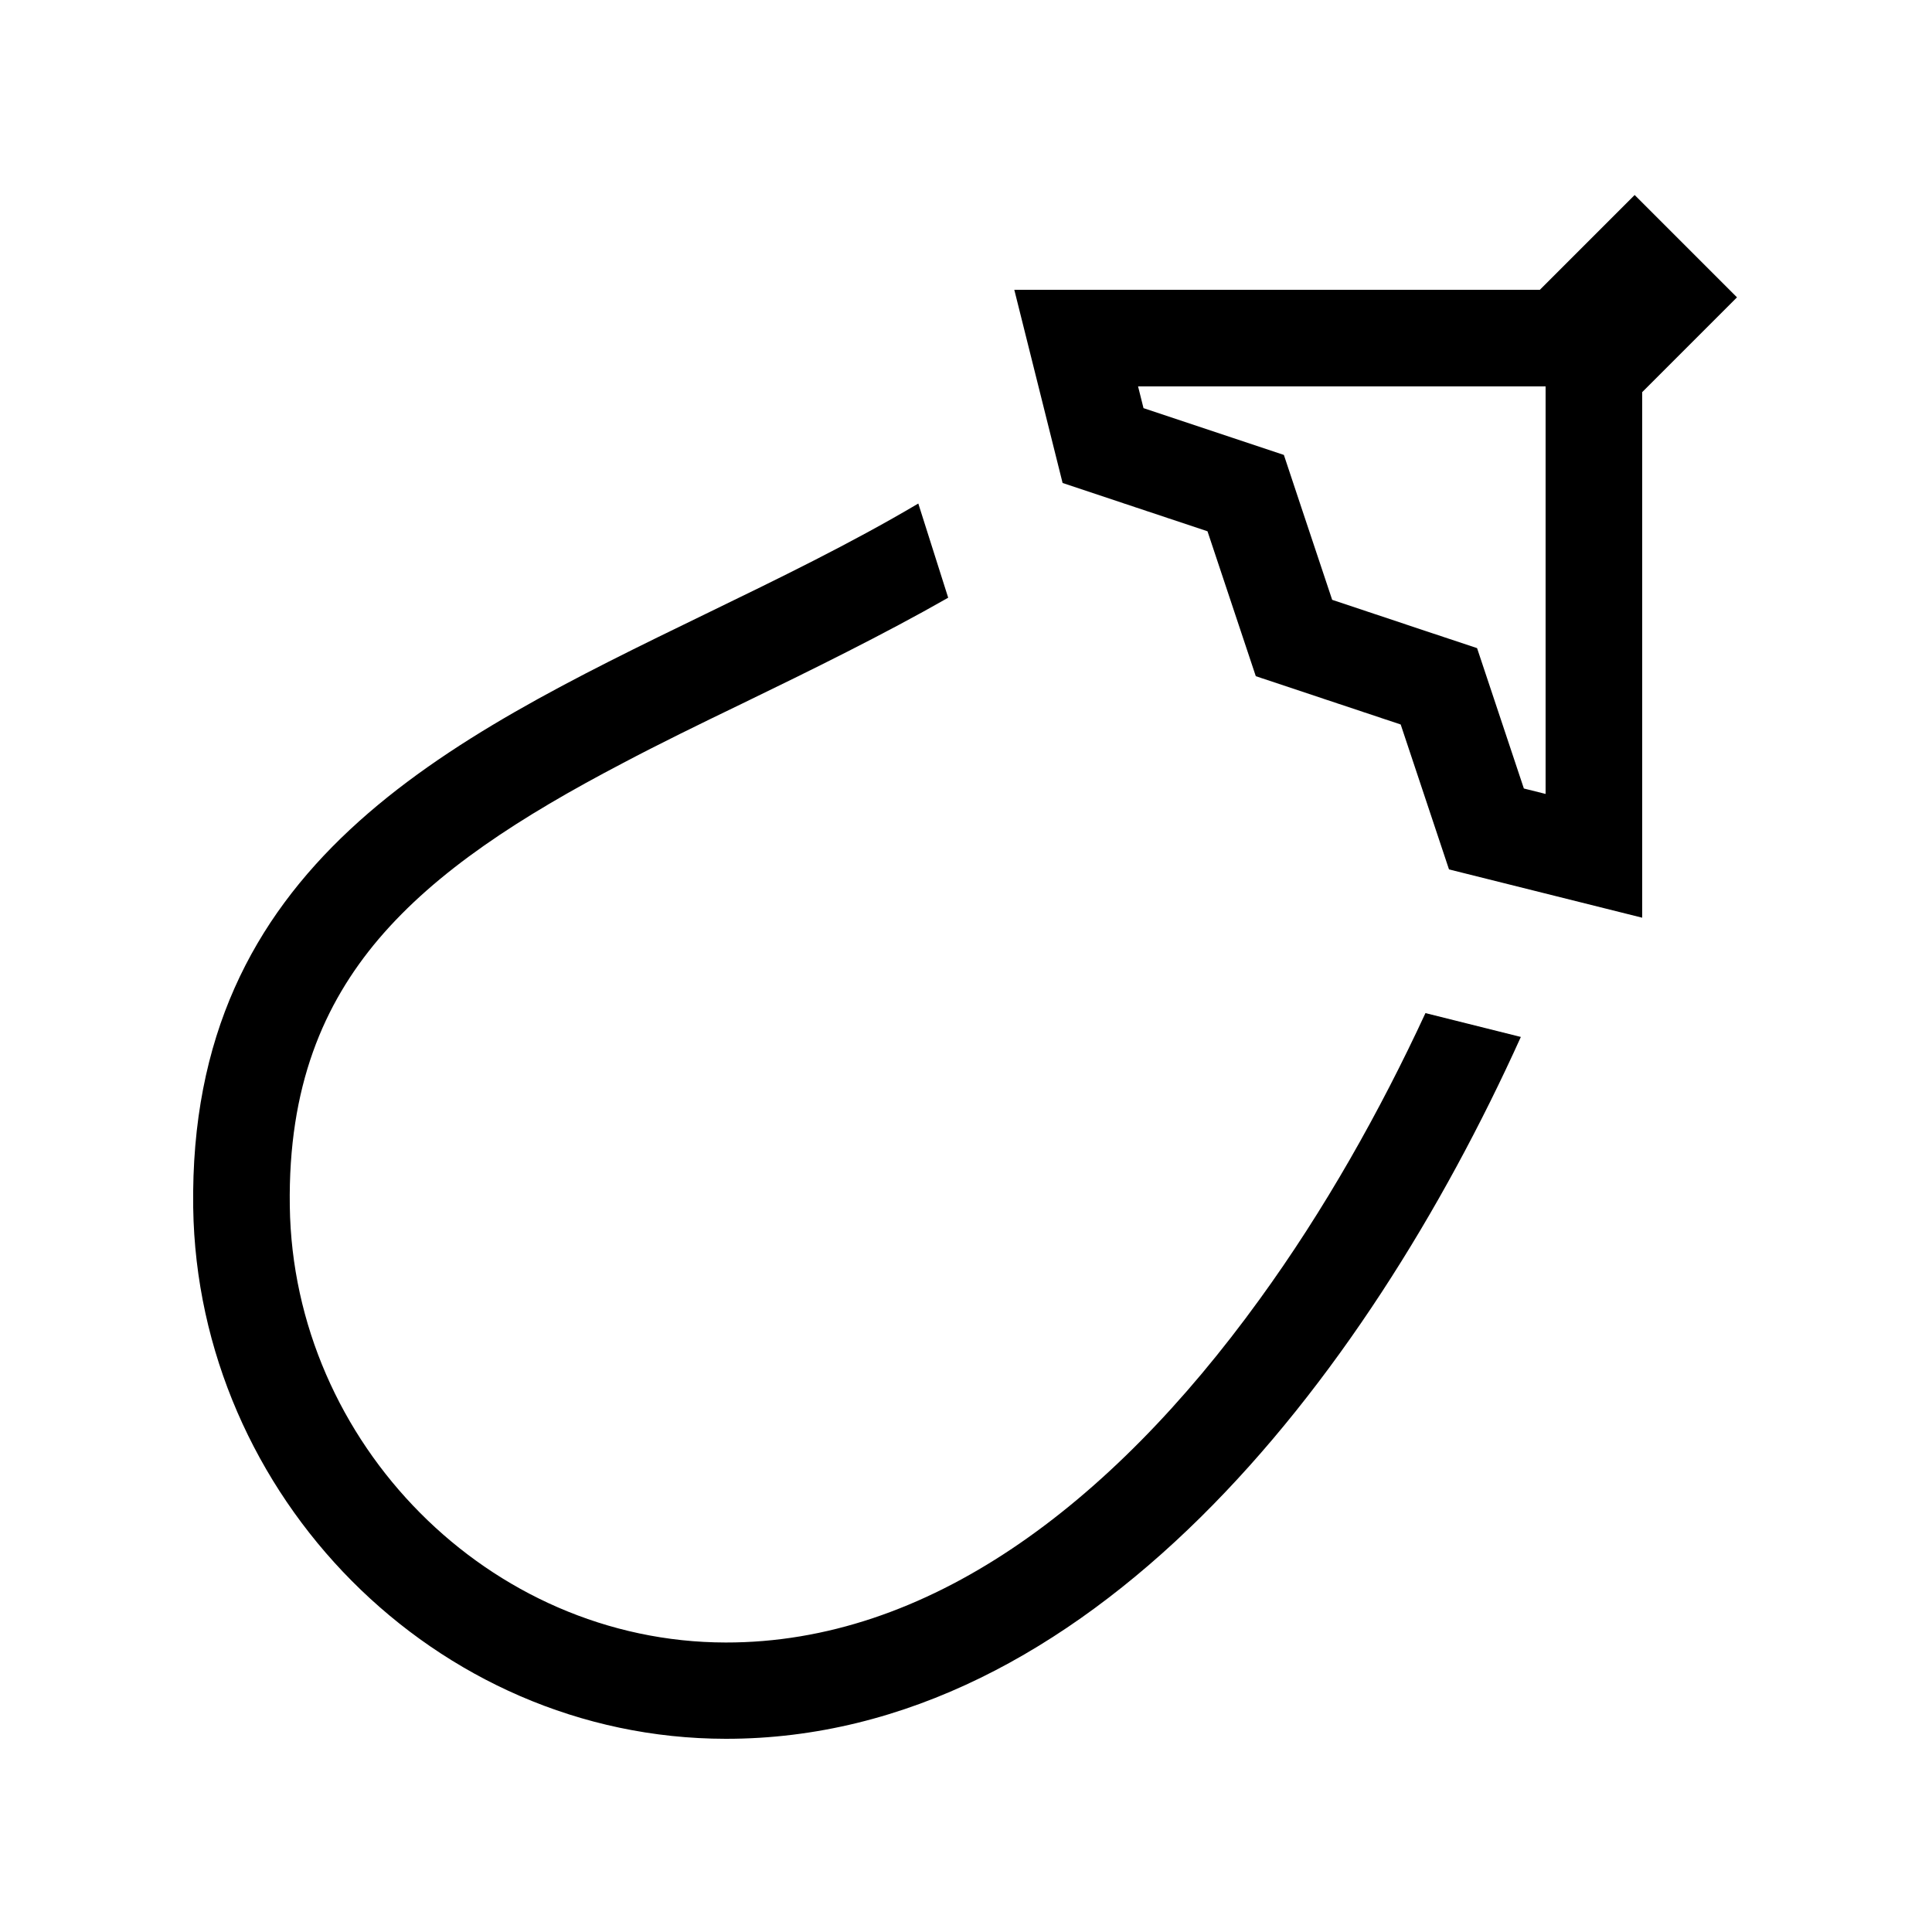 <svg xmlns="http://www.w3.org/2000/svg" viewBox="0 0 640 640"><!--! Font Awesome Pro 7.1.0 by @fontawesome - https://fontawesome.com License - https://fontawesome.com/license (Commercial License) Copyright 2025 Fonticons, Inc. --><path fill="currentColor" d="M552.7 121.2L544 129.9L544 304L480 288L464 240L416 224L400 176L352 160L336 96L510.1 96C513.6 92.5 524.1 82 541.5 64.6C558.5 81.6 569.8 92.9 575.4 98.5L552.7 121.2zM512 129.9L512 128L377 128L378.8 135.2C402.4 143.1 417.9 148.2 425.3 150.7C427.7 157.9 433 173.9 441.3 198.7C466.1 207 482.1 212.3 489.3 214.7C491.8 222.1 496.9 237.6 504.8 261.2L512 263L512 129.9zM233.9 203.3C257.8 191.7 281.9 180 304.2 166.8L314.1 198C292.9 210.1 268.7 222 245.8 233.1C231.7 239.9 218.2 246.5 206.3 252.8C172.3 270.6 144.6 288.5 125.4 311.1C107.2 332.6 95.4 359.9 96 399.6C97.1 478 162 544 240.4 544.1C307.1 544.2 367.6 499 417.2 430.5C438.7 400.9 457.1 368.2 472.2 335.6L503.8 343.5C452 458.1 360.1 576.1 240.4 576C143.9 575.9 65.4 495.3 64 400C62.4 286.5 147.4 245.3 233.9 203.3z"/></svg>